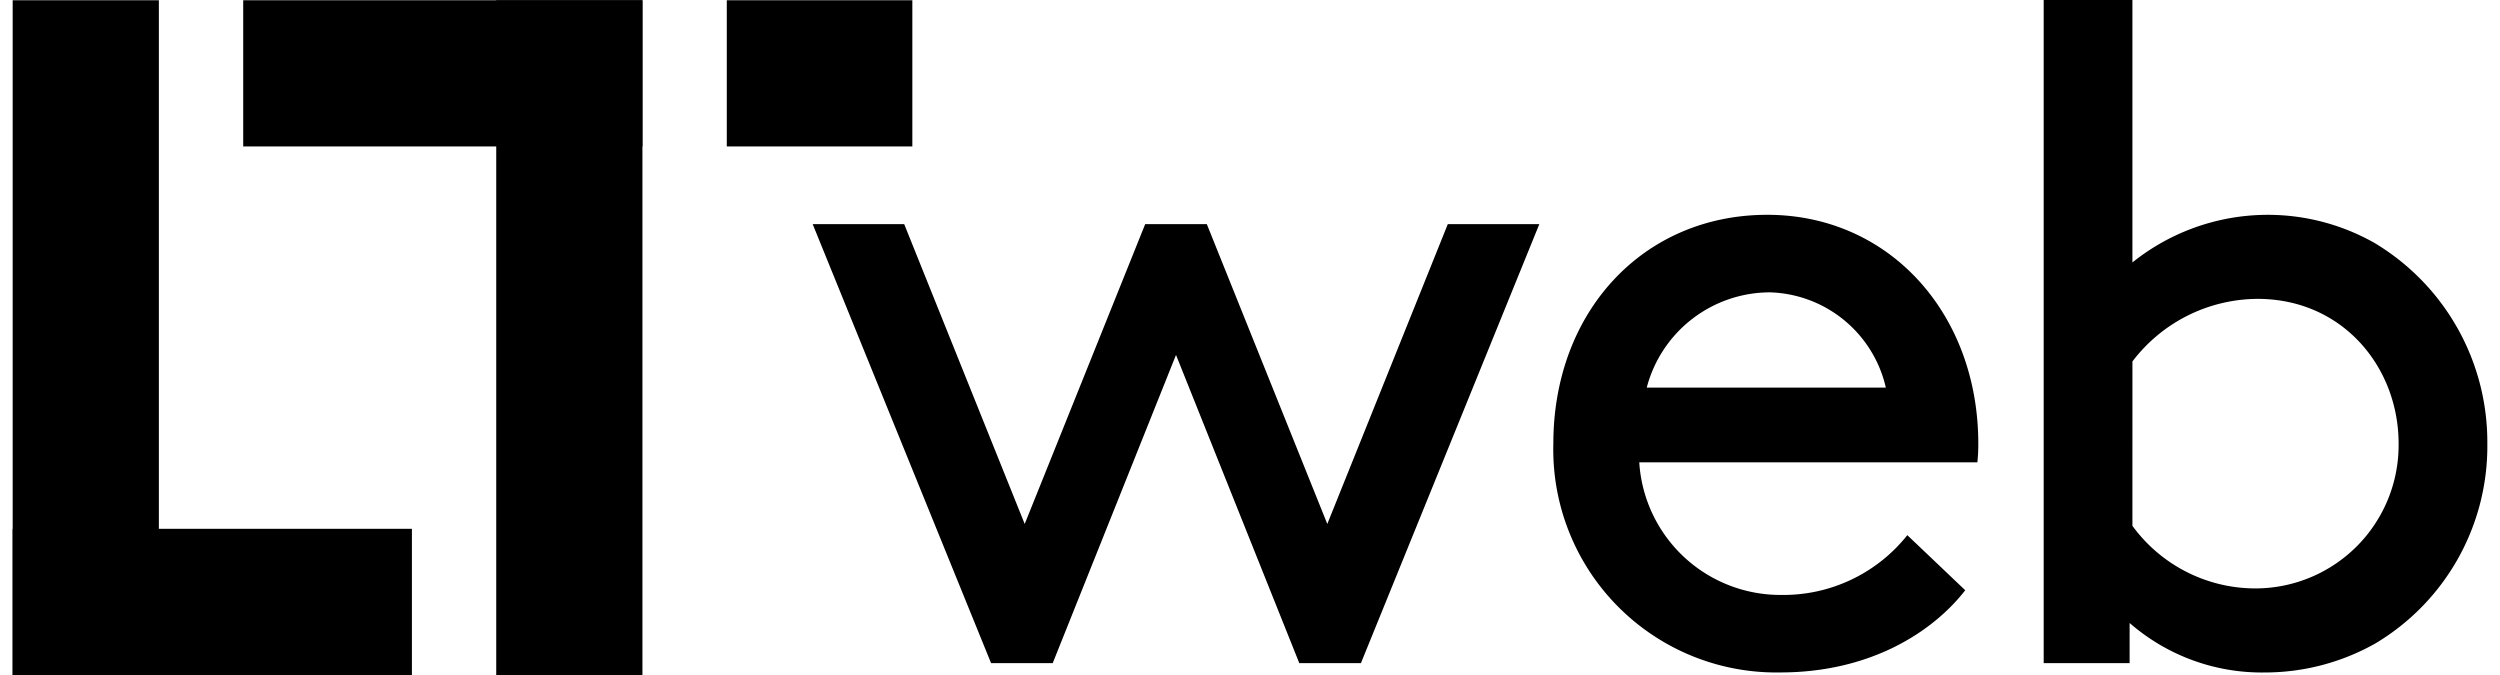 <svg xmlns="http://www.w3.org/2000/svg" viewBox="0 0 198.713 54.202" width="200" height="54">
  <g>
    <rect y="0.02" width="11.739" height="54.182"/>
    <rect x="38.83" y="0.02" width="11.739" height="54.182"/>
    <rect x="18.512" y="0.02" width="32.058" height="11.739"/>
    <rect y="42.463" width="32.058" height="11.739"/>
    <rect x="57.343" y="0.02" width="14.9" height="11.739"/>
    <g>
      <path d="M95.89,18l9.674,24.074L115.239,18h7.349L108.264,53.248h-4.95L93.415,28.5l-9.9,24.749h-4.95L64.241,18H71.59l9.675,24.074L90.939,18Z"/>
      <path d="M130.614,37.124a11.357,11.357,0,0,0,11.4,10.649,12.709,12.709,0,0,0,10.125-4.8l4.65,4.424c-2.625,3.375-7.65,6.6-14.85,6.6a17.908,17.908,0,0,1-18.224-18.374c0-10.575,7.2-18.374,17.174-18.374,9.824,0,16.949,7.949,16.949,18.374a12.917,12.917,0,0,1-.075,1.5Zm.6-6h19.2a9.847,9.847,0,0,0-9.3-7.649A10.245,10.245,0,0,0,131.214,31.124Z"/>
      <path d="M169.989,53.248h-6.9V0h7.125V21.074A17.375,17.375,0,0,1,189.639,19.5a18.629,18.629,0,0,1,9.074,16.125,18.437,18.437,0,0,1-9,16.049A18.065,18.065,0,0,1,180.864,54a16.16,16.16,0,0,1-10.875-3.975Zm.225-11.024a12.234,12.234,0,0,0,9.675,5.024,11.508,11.508,0,0,0,11.7-11.624c0-6.15-4.5-11.625-11.324-11.625a12.7,12.7,0,0,0-10.05,5.025Z"/>
    </g>
  </g>
</svg>

